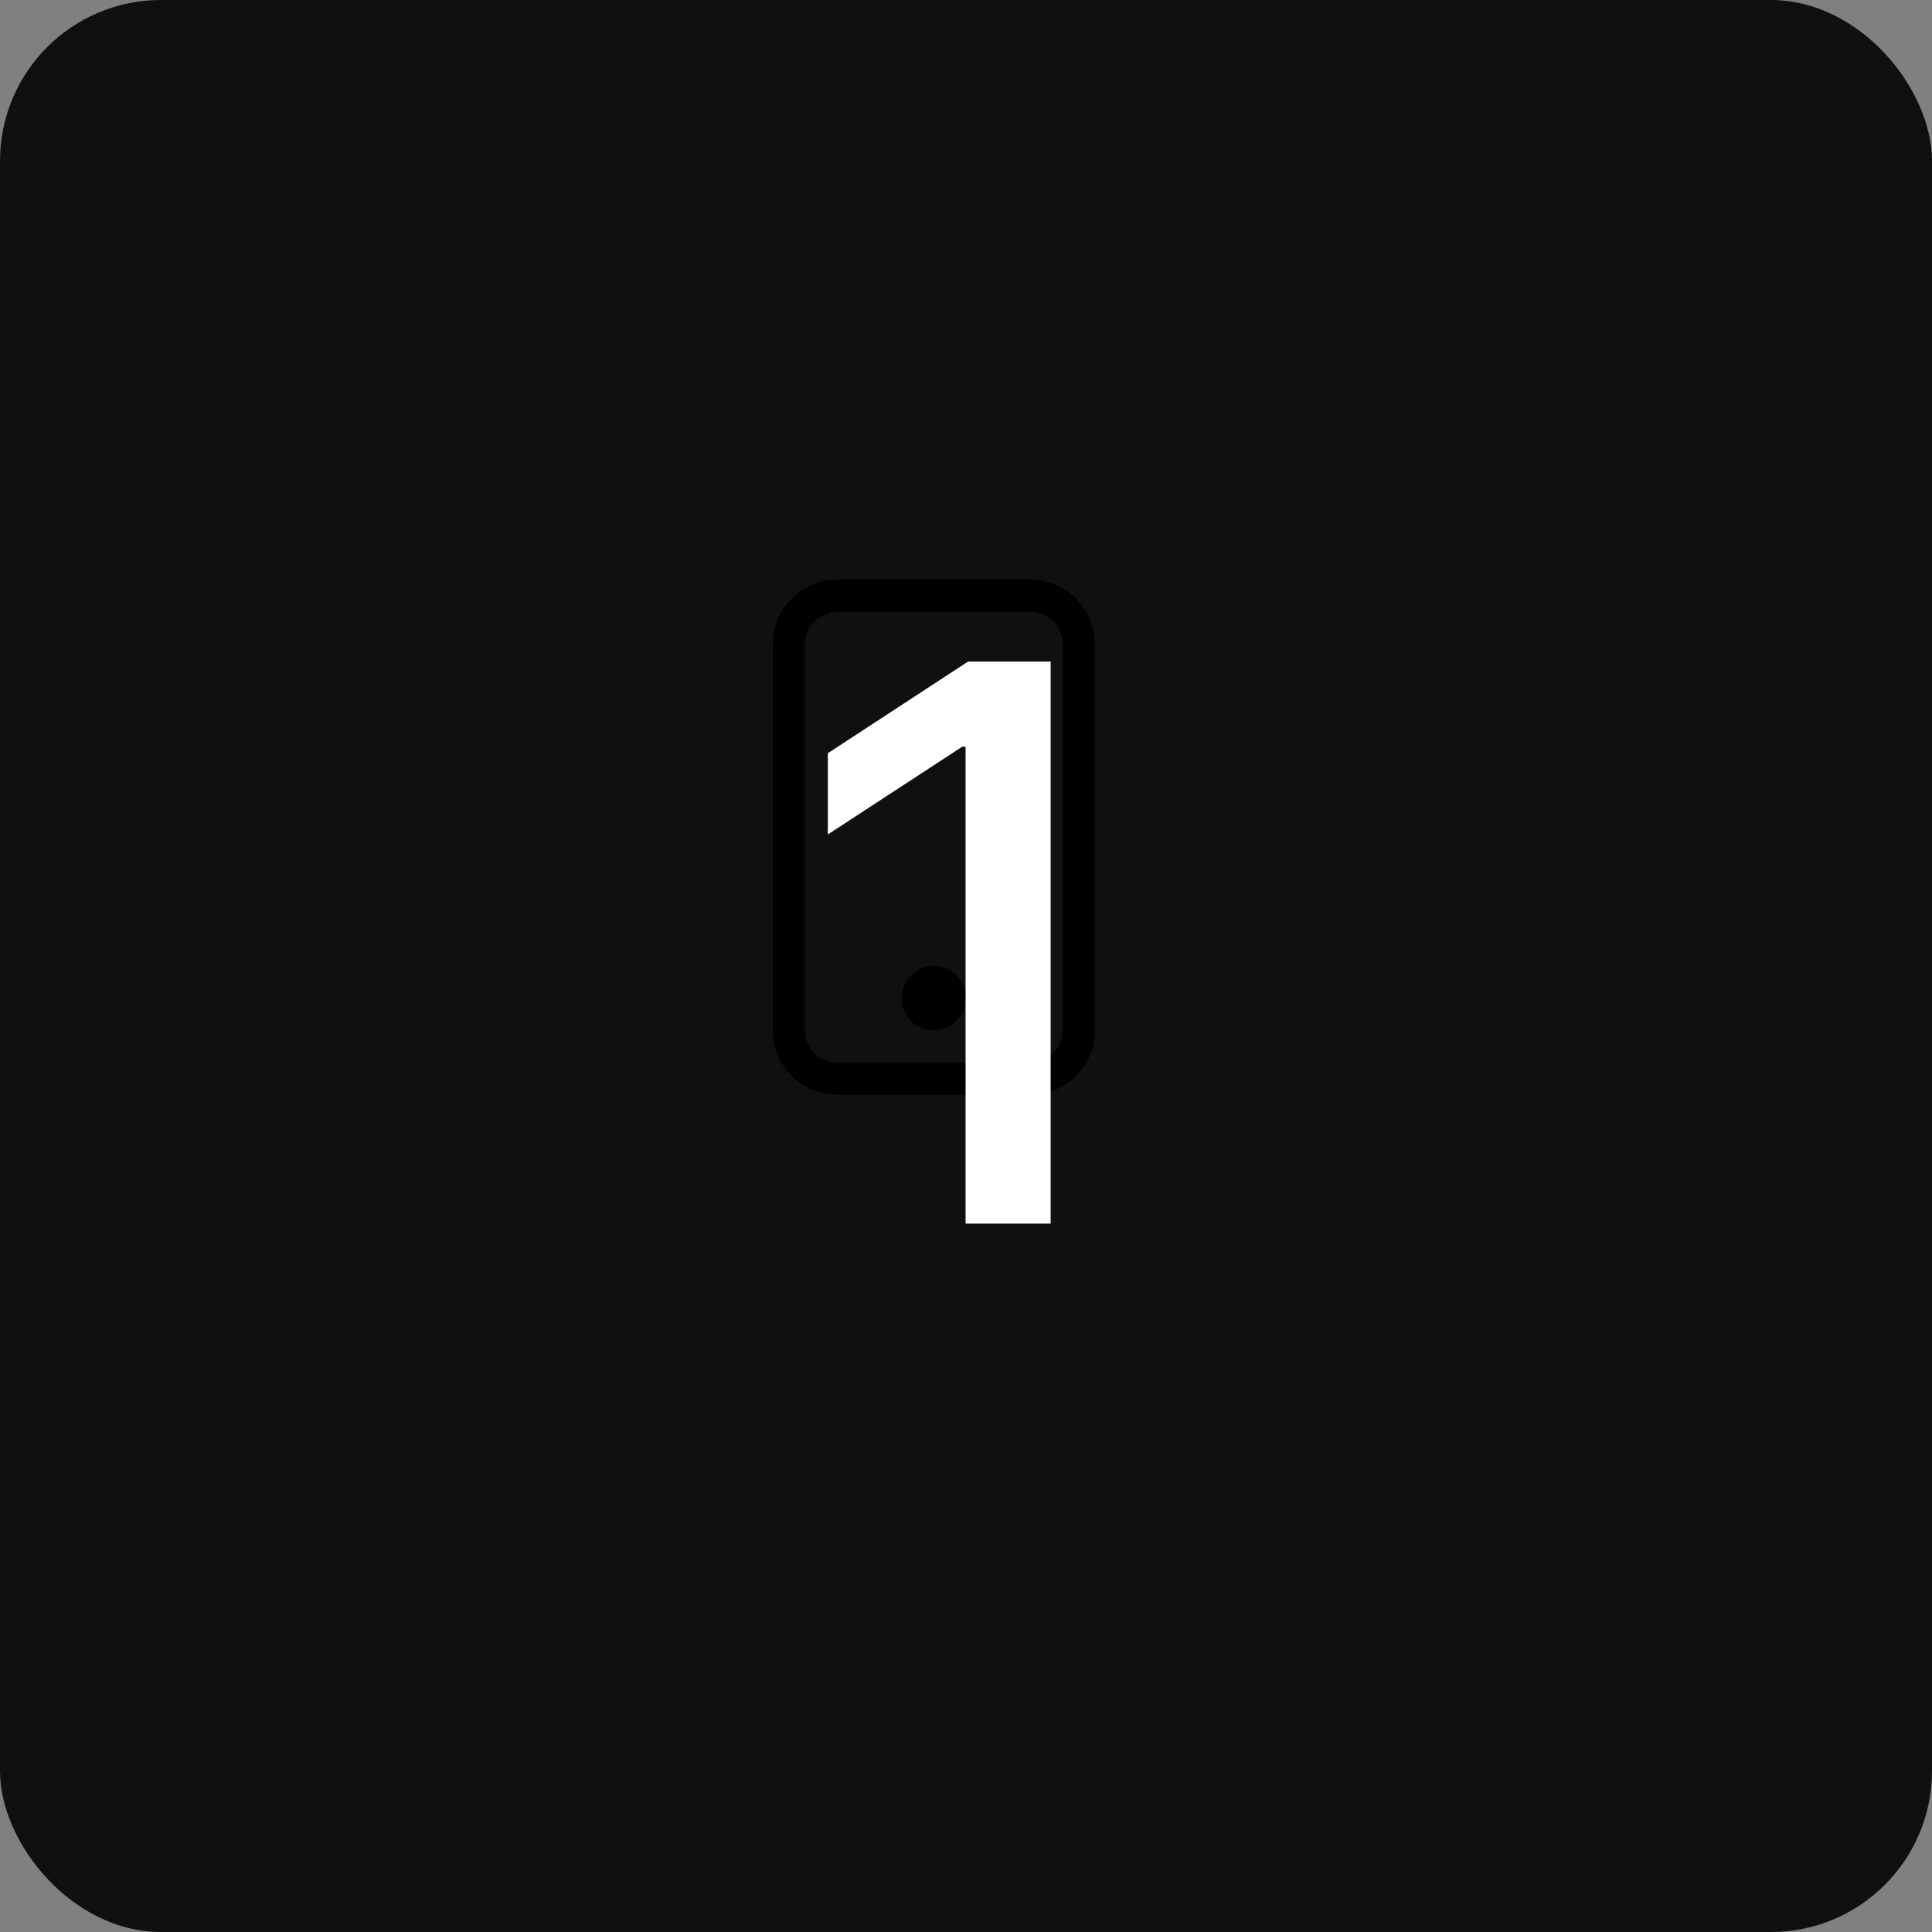 <?xml version="1.0" encoding="UTF-8"?> <svg xmlns="http://www.w3.org/2000/svg" width="60" height="60" viewBox="0 0 60 60" fill="none"><rect x="0" y="0" width="60" height="60" fill="#808080" stroke="none"/><rect width="60" height="60" rx="5" fill="#101010"></rect><path d="M32 19C32.265 19 32.52 19.105 32.707 19.293C32.895 19.48 33 19.735 33 20V32C33 32.265 32.895 32.52 32.707 32.707C32.52 32.895 32.265 33 32 33H26C25.735 33 25.48 32.895 25.293 32.707C25.105 32.52 25 32.265 25 32V20C25 19.735 25.105 19.48 25.293 19.293C25.48 19.105 25.735 19 26 19H32ZM26 18C25.47 18 24.961 18.211 24.586 18.586C24.211 18.961 24 19.47 24 20V32C24 32.53 24.211 33.039 24.586 33.414C24.961 33.789 25.47 34 26 34H32C32.53 34 33.039 33.789 33.414 33.414C33.789 33.039 34 32.53 34 32V20C34 19.47 33.789 18.961 33.414 18.586C33.039 18.211 32.53 18 32 18H26Z" fill="black"></path><path d="M29 32C29.265 32 29.52 31.895 29.707 31.707C29.895 31.52 30 31.265 30 31C30 30.735 29.895 30.48 29.707 30.293C29.52 30.105 29.265 30 29 30C28.735 30 28.48 30.105 28.293 30.293C28.105 30.48 28 30.735 28 31C28 31.265 28.105 31.52 28.293 31.707C28.48 31.895 28.735 32 29 32Z" fill="black"></path><path d="M32.629 20.546V38H29.987V23.188H29.885L25.709 25.915V23.392L30.064 20.546H32.629Z" fill="white"></path></svg> 